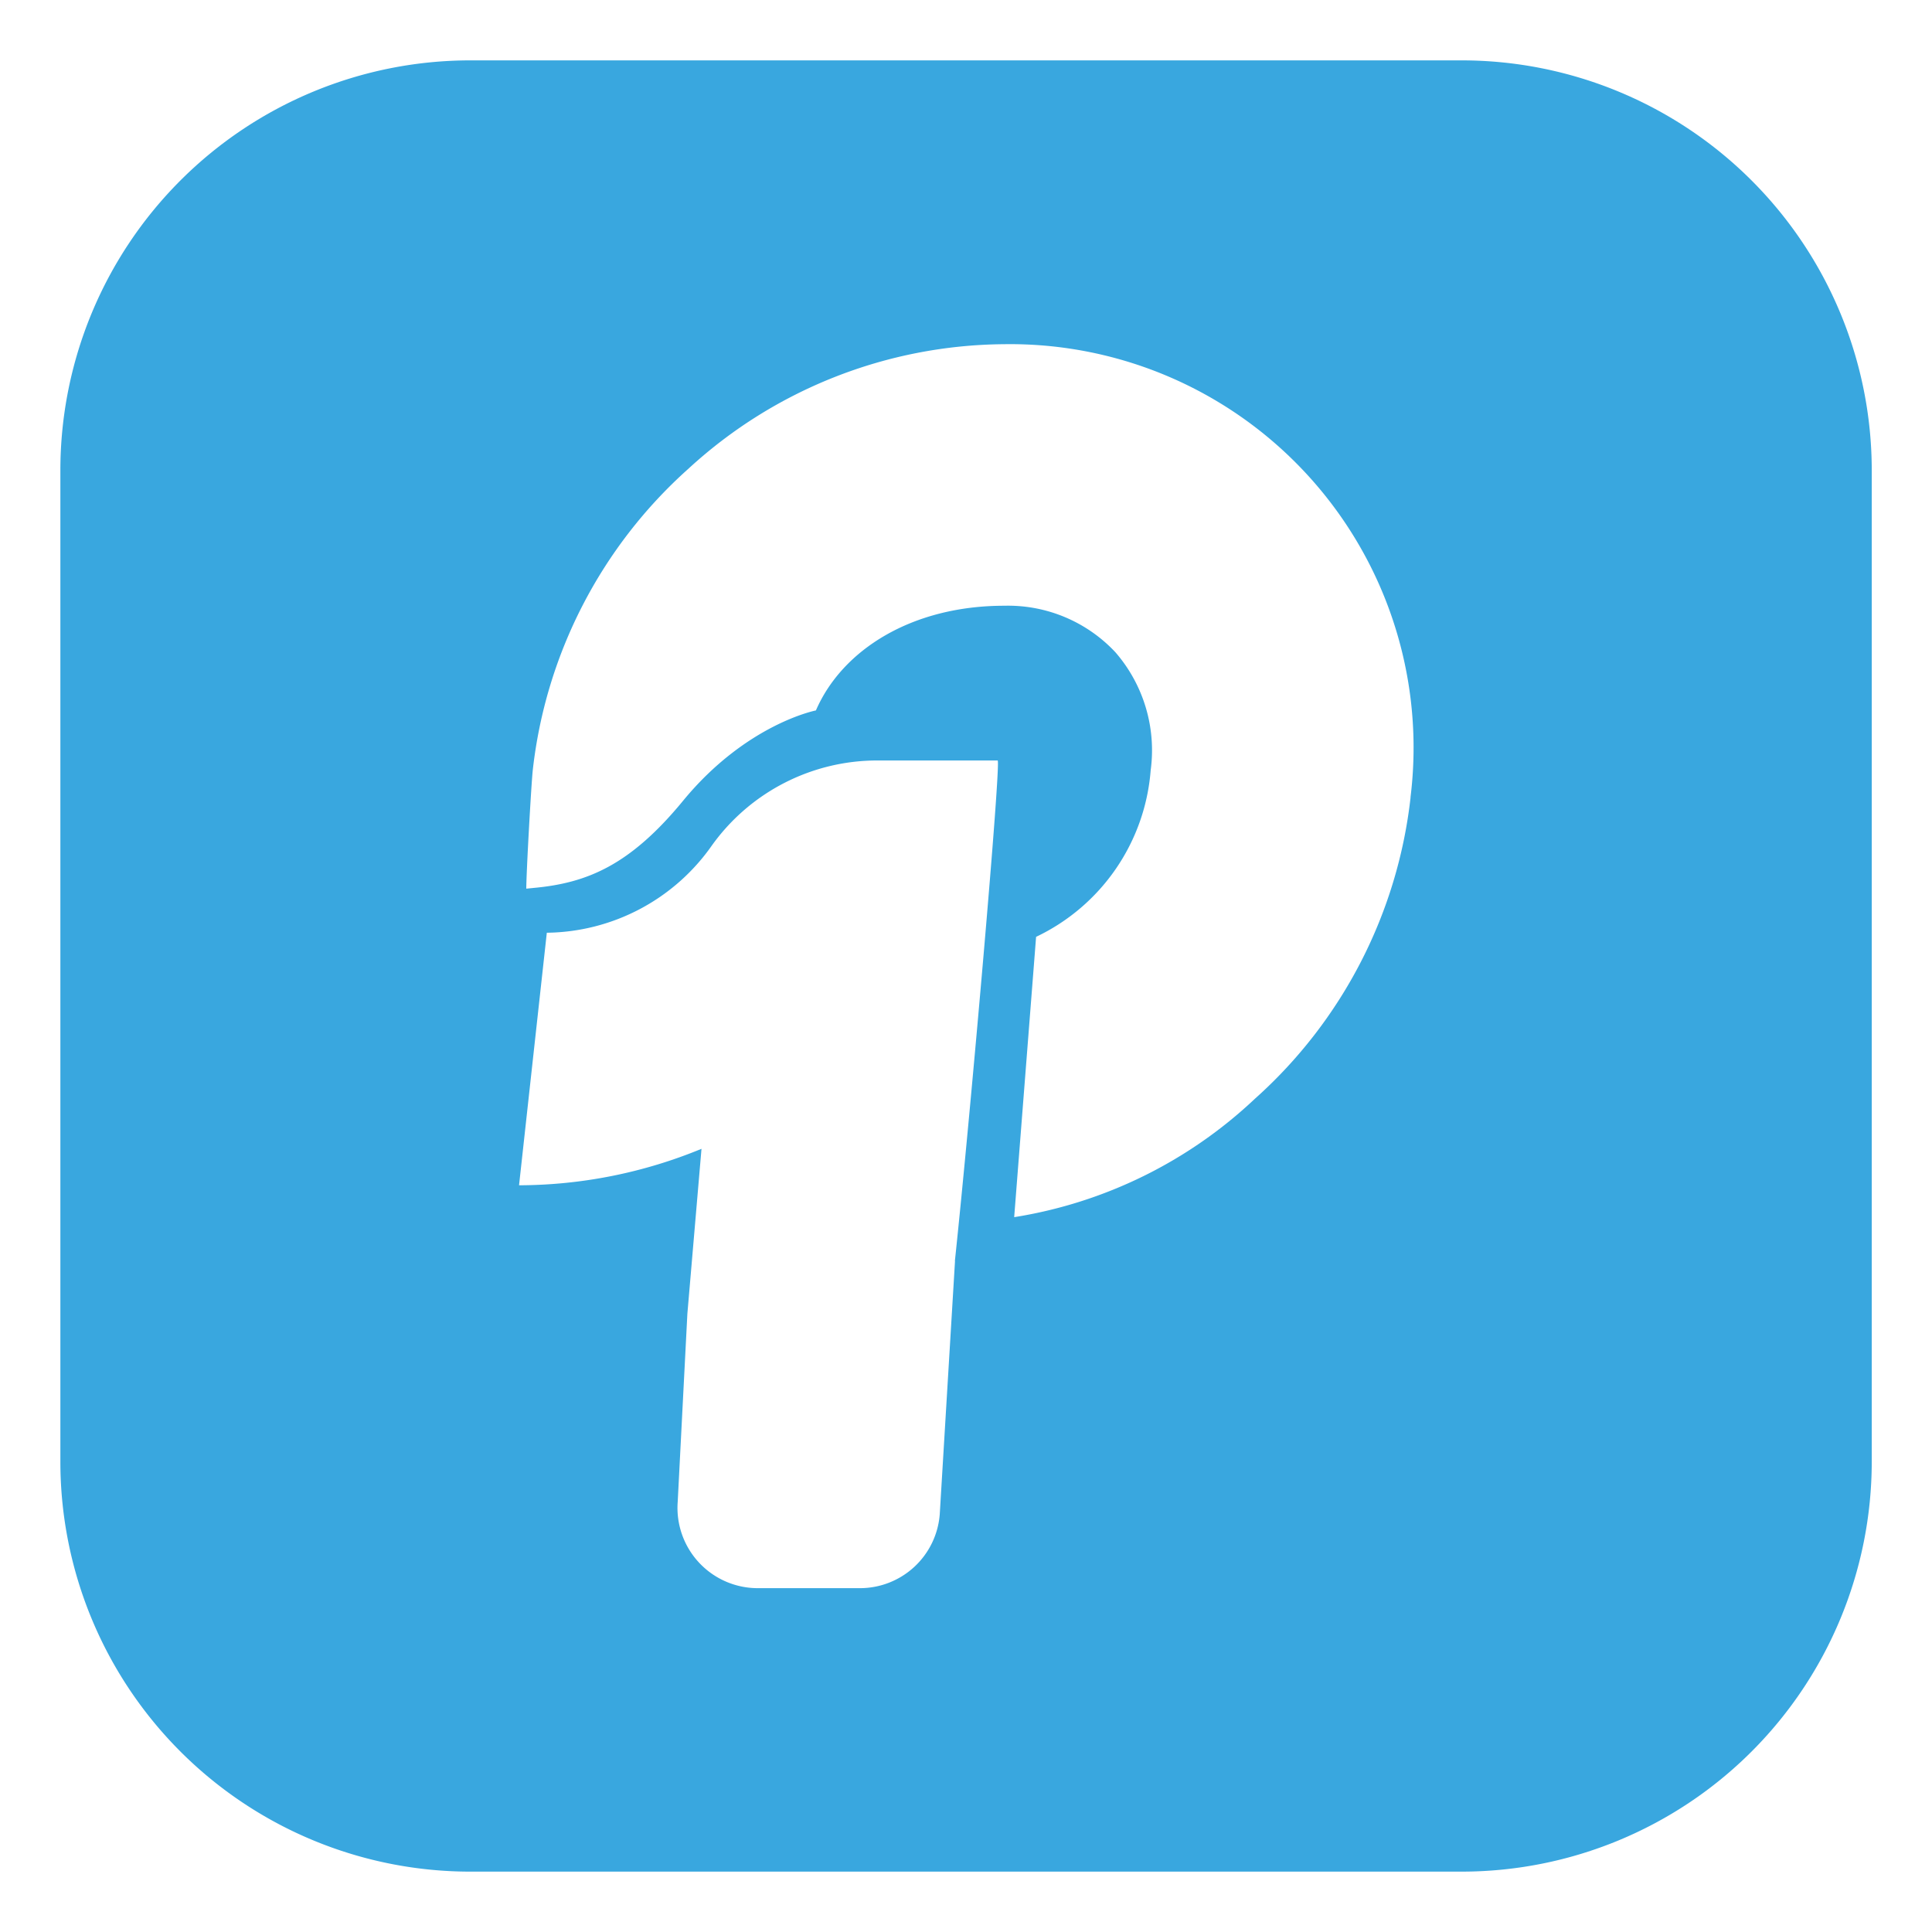 <svg xmlns="http://www.w3.org/2000/svg" width="32" height="32" fill="none"><path fill="#39A7DF" d="M24.21 1H7.79A6.79 6.79 0 0 0 1 7.79v16.42A6.79 6.79 0 0 0 7.79 31h16.42a6.793 6.793 0 0 0 6.792-6.79V7.79A6.793 6.793 0 0 0 24.21 1Zm-8.392 19.887-.253 4.197a1.326 1.326 0 0 1-1.324 1.221h-1.69a1.33 1.33 0 0 1-1.326-1.431l.16-3.113.234-2.733a7.974 7.974 0 0 1-3.022.604l.46-4.183a3.385 3.385 0 0 0 2.733-1.444 3.368 3.368 0 0 1 2.764-1.409h1.97c.062 0-.45 5.855-.708 8.29h.002Zm7.546-7.684a7.864 7.864 0 0 1-2.579 4.996 7.53 7.53 0 0 1-3.987 1.961l.363-4.643a3.341 3.341 0 0 0 1.898-2.76 2.476 2.476 0 0 0-.584-1.953 2.434 2.434 0 0 0-1.842-.771c-1.522 0-2.681.724-3.119 1.734 0 0-1.153.223-2.2 1.496-.881 1.072-1.593 1.363-2.476 1.444l-.121.012c0-.258.08-1.697.107-1.96a7.867 7.867 0 0 1 2.578-4.995 7.801 7.801 0 0 1 5.23-2.063 6.683 6.683 0 0 1 6.73 7.508"/></svg>